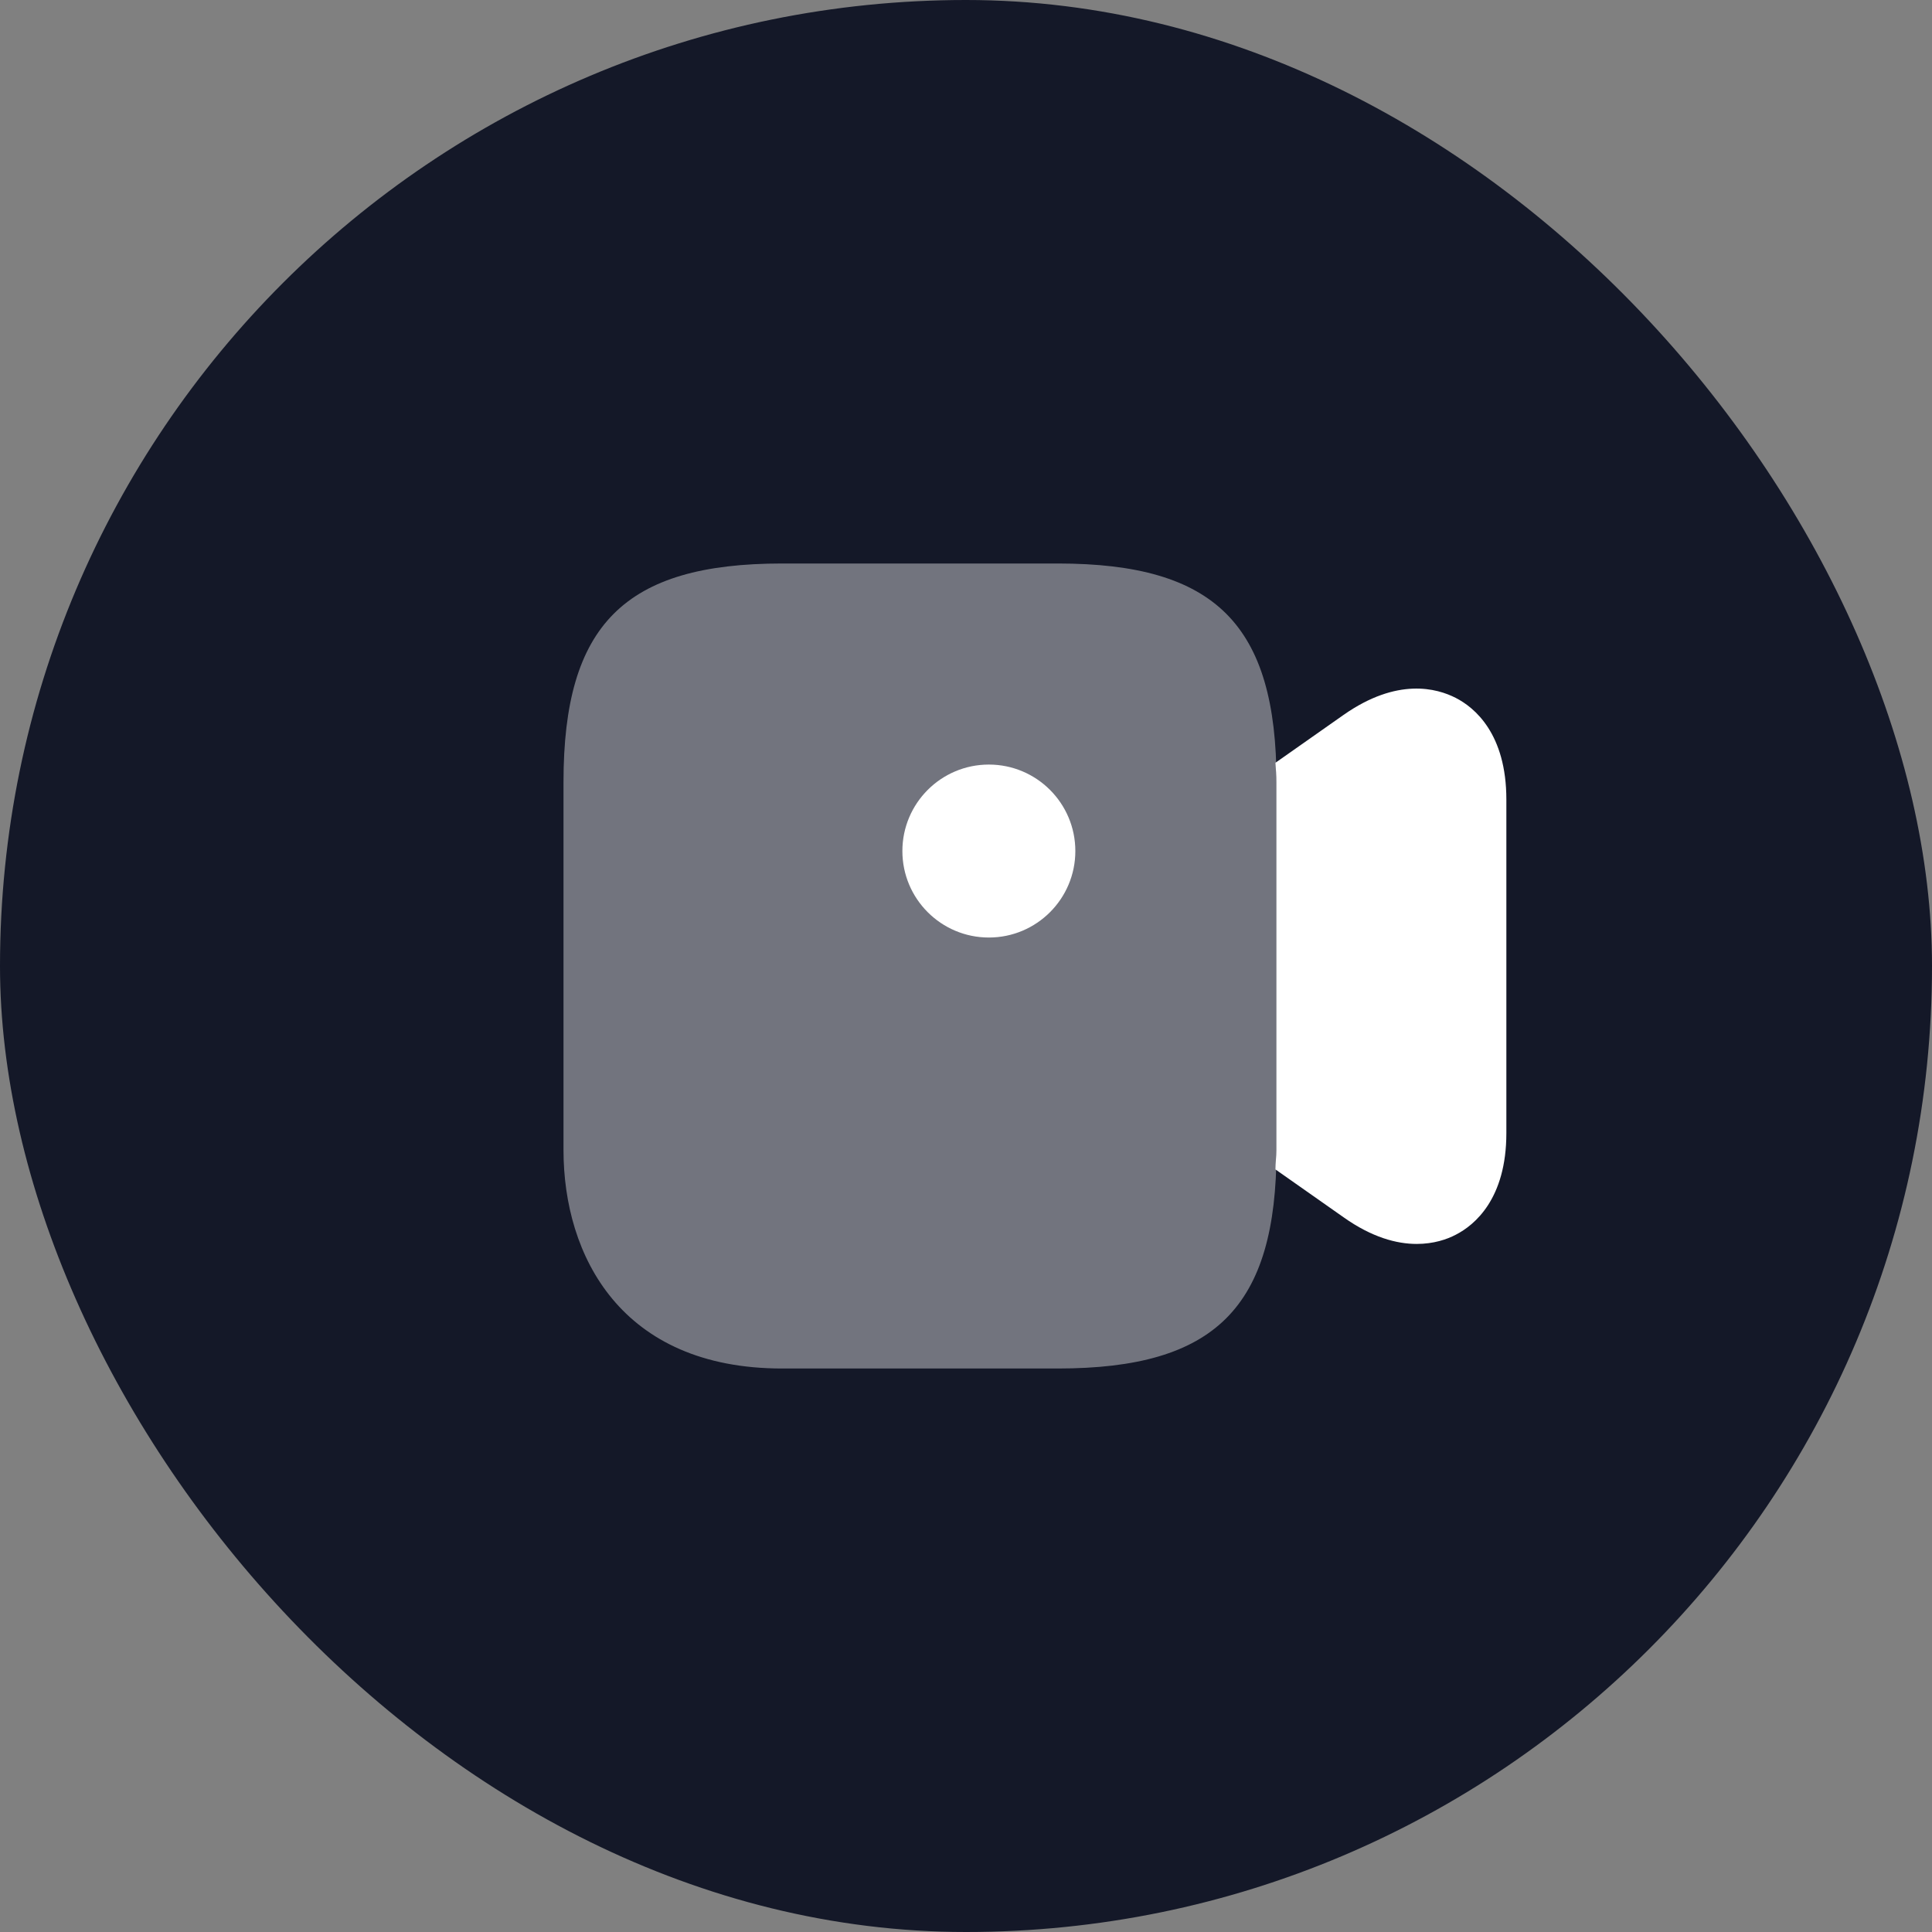 <?xml version="1.0" encoding="UTF-8"?> <svg xmlns="http://www.w3.org/2000/svg" width="42" height="42" viewBox="0 0 42 42" fill="none"><rect x="0" y="0" width="42" height="42" fill="#808080" stroke="none"/><g clip-path="url(#clip0_1165_4752)"><rect width="42" height="42" rx="21" fill="#141828"></rect><path opacity="0.4" d="M23 12.25H17C13.58 12.25 12.25 13.58 12.25 17V25C12.25 27.3 13.5 29.75 17 29.75H23C26.42 29.75 27.75 28.42 27.75 25V17C27.75 13.58 26.42 12.25 23 12.25Z" fill="white"></path><path d="M21.497 20.381C22.535 20.381 23.377 19.539 23.377 18.501C23.377 17.463 22.535 16.621 21.497 16.621C20.459 16.621 19.617 17.463 19.617 18.501C19.617 19.539 20.459 20.381 21.497 20.381Z" fill="white"></path><path d="M31.647 15.172C31.237 14.962 30.377 14.722 29.207 15.542L27.727 16.582C27.737 16.722 27.747 16.852 27.747 17.002V25.002C27.747 25.152 27.727 25.282 27.727 25.422L29.207 26.462C29.827 26.902 30.367 27.042 30.797 27.042C31.167 27.042 31.457 26.942 31.647 26.842C32.057 26.632 32.747 26.062 32.747 24.632V17.382C32.747 15.952 32.057 15.382 31.647 15.172Z" fill="white"></path></g><defs><clipPath id="clip0_1165_4752"><rect width="42" height="42" rx="21" fill="white"></rect></clipPath></defs></svg> 